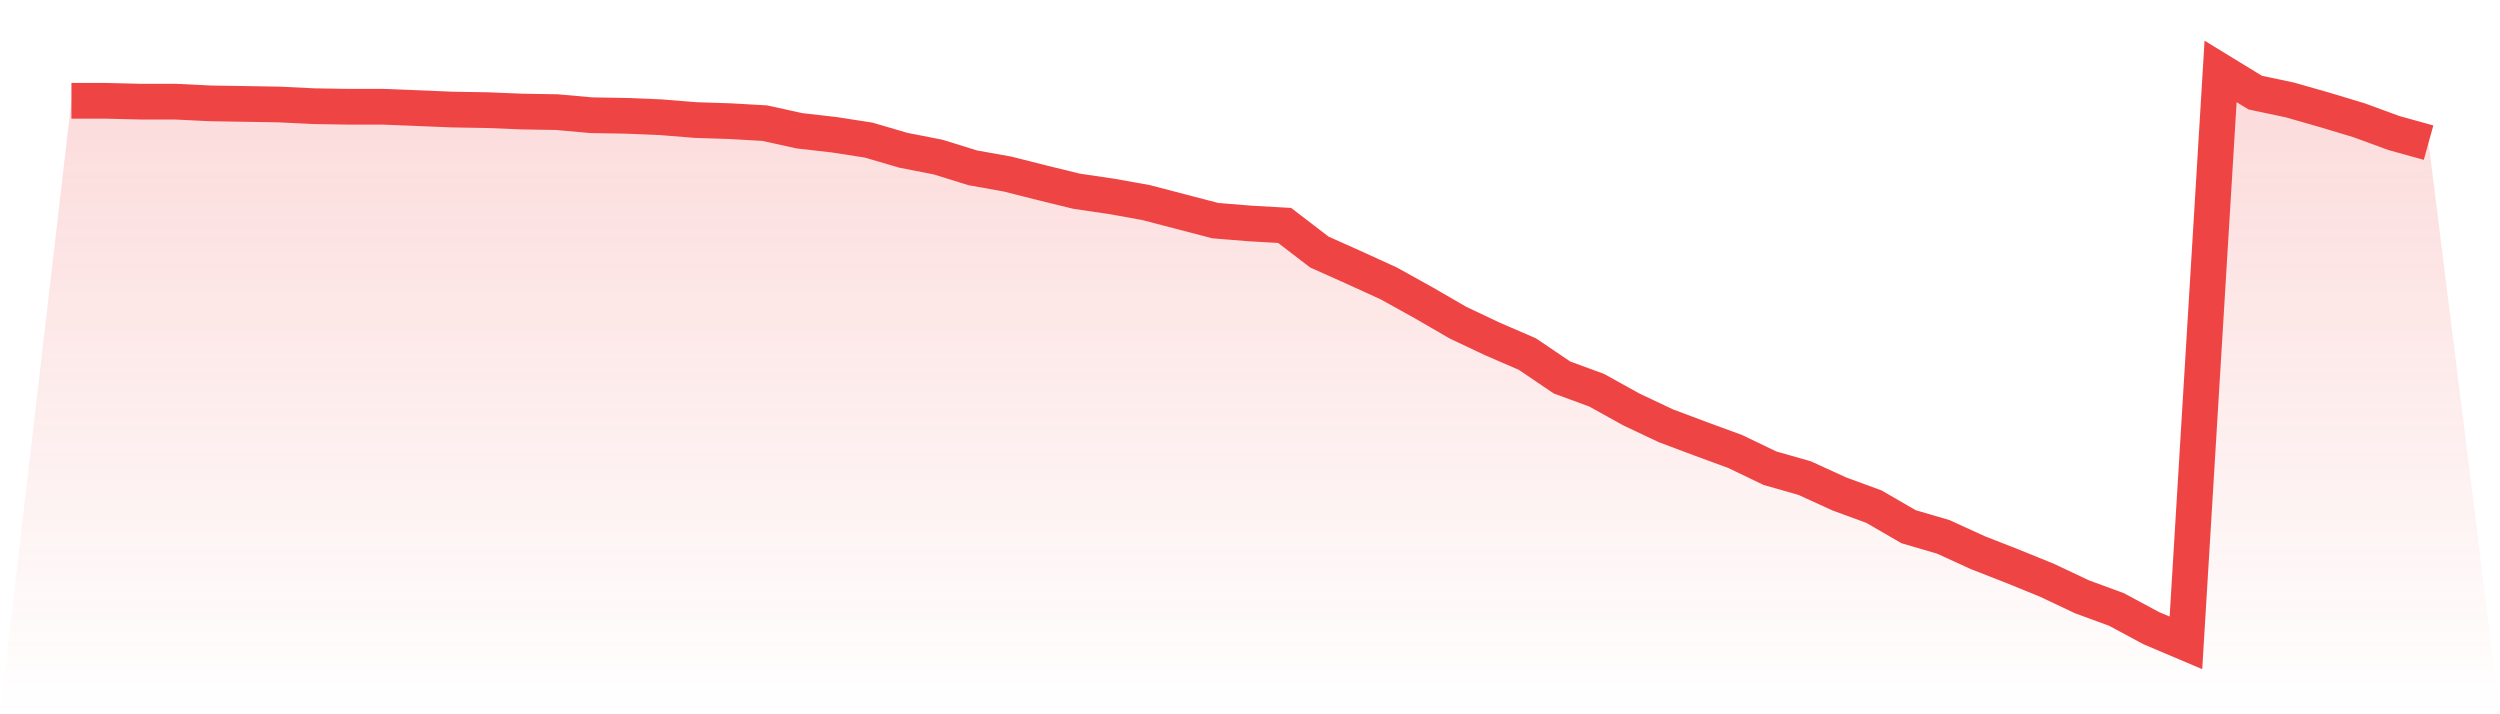 <svg viewBox="0 0 140 40" xmlns="http://www.w3.org/2000/svg">
<defs>
<linearGradient id="gradient" x1="0" x2="0" y1="0" y2="1">
<stop offset="0%" stop-color="#ef4444" stop-opacity="0.2"/>
<stop offset="100%" stop-color="#ef4444" stop-opacity="0"/>
</linearGradient>
</defs>
<path d="M4,5.646 L4,5.646 L5.941,5.646 L7.882,5.693 L9.824,5.693 L11.765,5.788 L13.706,5.82 L15.647,5.852 L17.588,5.947 L19.529,5.978 L21.471,5.978 L23.412,6.057 L25.353,6.136 L27.294,6.168 L29.235,6.247 L31.176,6.279 L33.118,6.453 L35.059,6.485 L37,6.564 L38.941,6.722 L40.882,6.785 L42.824,6.896 L44.765,7.323 L46.706,7.545 L48.647,7.846 L50.588,8.415 L52.529,8.795 L54.471,9.397 L56.412,9.745 L58.353,10.235 L60.294,10.71 L62.235,10.995 L64.176,11.343 L66.118,11.85 L68.059,12.356 L70,12.514 L71.941,12.625 L73.882,14.113 L75.824,14.983 L77.765,15.869 L79.706,16.946 L81.647,18.069 L83.588,18.987 L85.529,19.826 L87.471,21.139 L89.412,21.852 L91.353,22.928 L93.294,23.846 L95.235,24.574 L97.176,25.286 L99.118,26.22 L101.059,26.773 L103,27.66 L104.941,28.372 L106.882,29.496 L108.824,30.065 L110.765,30.952 L112.706,31.711 L114.647,32.502 L116.588,33.42 L118.529,34.133 L120.471,35.177 L122.412,36 L124.353,4 L126.294,5.187 L128.235,5.598 L130.176,6.152 L132.118,6.738 L134.059,7.45 L136,7.988 L140,40 L0,40 z" fill="url(#gradient)"/>
<path d="M4,5.646 L4,5.646 L5.941,5.646 L7.882,5.693 L9.824,5.693 L11.765,5.788 L13.706,5.82 L15.647,5.852 L17.588,5.947 L19.529,5.978 L21.471,5.978 L23.412,6.057 L25.353,6.136 L27.294,6.168 L29.235,6.247 L31.176,6.279 L33.118,6.453 L35.059,6.485 L37,6.564 L38.941,6.722 L40.882,6.785 L42.824,6.896 L44.765,7.323 L46.706,7.545 L48.647,7.846 L50.588,8.415 L52.529,8.795 L54.471,9.397 L56.412,9.745 L58.353,10.235 L60.294,10.71 L62.235,10.995 L64.176,11.343 L66.118,11.85 L68.059,12.356 L70,12.514 L71.941,12.625 L73.882,14.113 L75.824,14.983 L77.765,15.869 L79.706,16.946 L81.647,18.069 L83.588,18.987 L85.529,19.826 L87.471,21.139 L89.412,21.852 L91.353,22.928 L93.294,23.846 L95.235,24.574 L97.176,25.286 L99.118,26.22 L101.059,26.773 L103,27.66 L104.941,28.372 L106.882,29.496 L108.824,30.065 L110.765,30.952 L112.706,31.711 L114.647,32.502 L116.588,33.42 L118.529,34.133 L120.471,35.177 L122.412,36 L124.353,4 L126.294,5.187 L128.235,5.598 L130.176,6.152 L132.118,6.738 L134.059,7.45 L136,7.988" fill="none" stroke="#ef4444" stroke-width="2"/>
</svg>